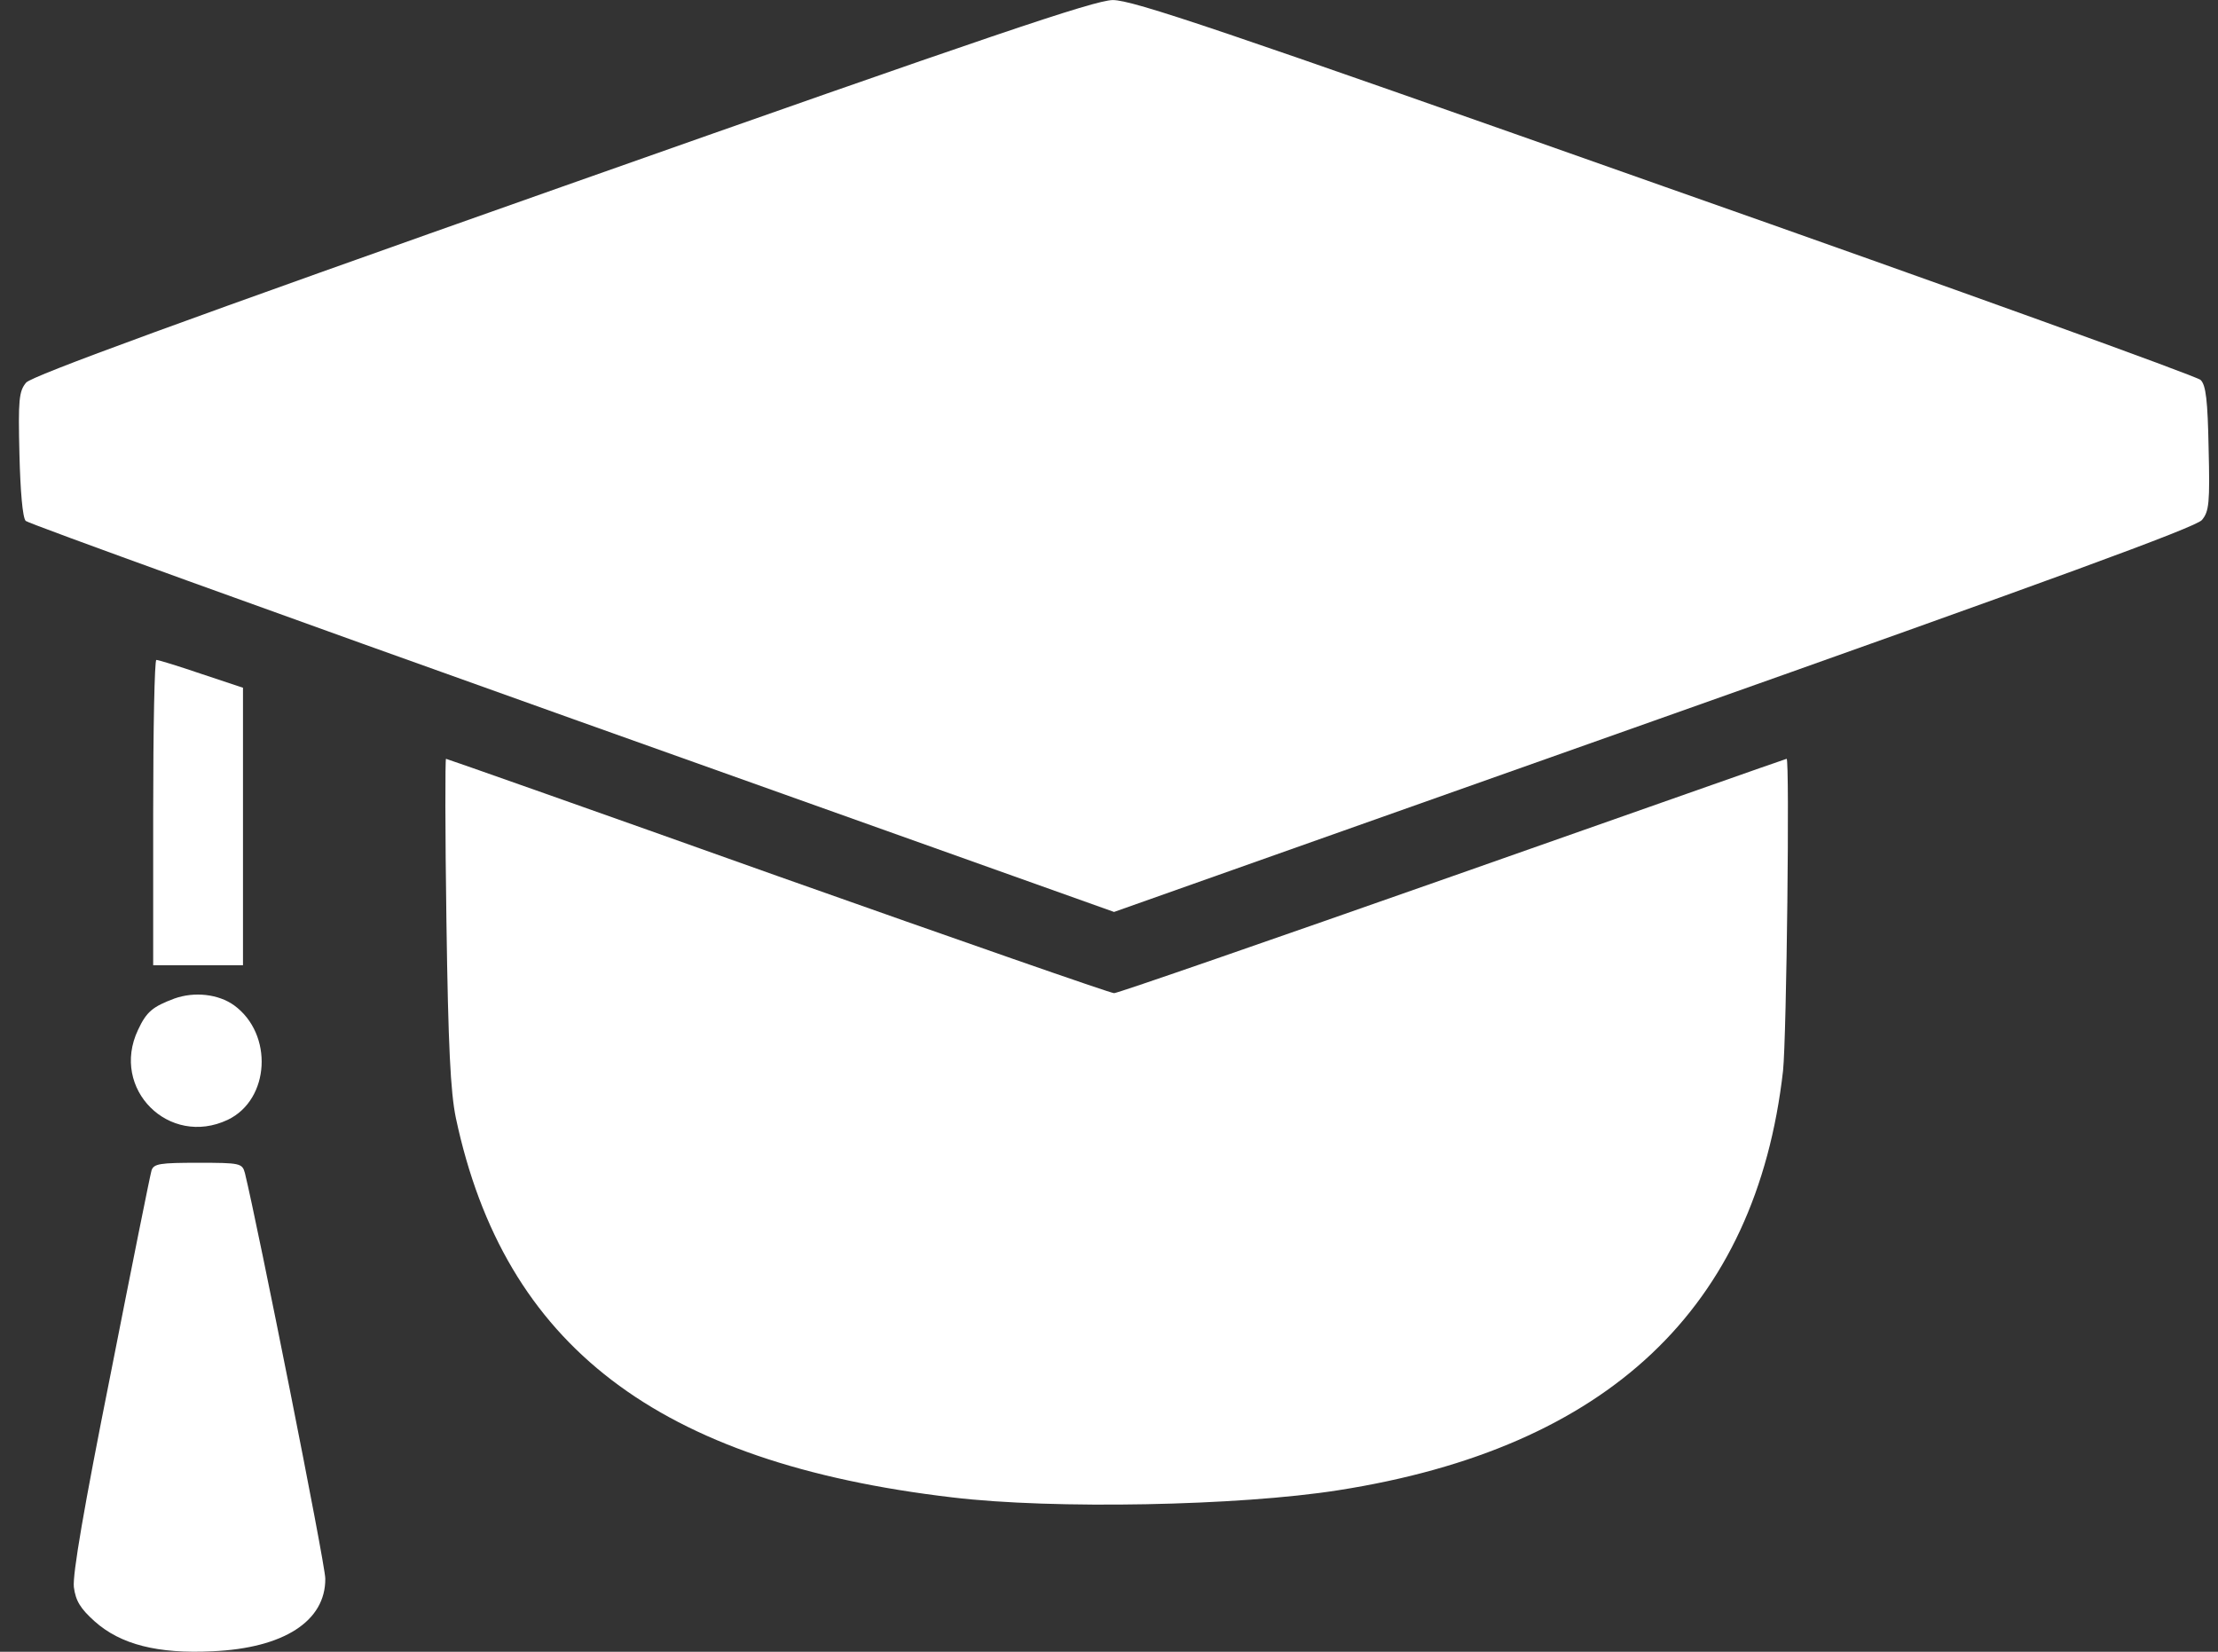 <svg width="47" height="35" viewBox="0 0 47 35" fill="none" xmlns="http://www.w3.org/2000/svg">
<rect x="0" y="0" width="47" height="35" fill="#333333" stroke="none"/>
<path d="M11.904 3.959C3.846 6.804 0.678 7.965 0.554 8.107C0.402 8.288 0.383 8.469 0.412 9.63C0.431 10.4 0.478 10.971 0.545 11.038C0.602 11.095 5.815 12.978 12.133 15.233L23.607 19.324L35.052 15.271C43.462 12.293 46.535 11.171 46.659 11.019C46.811 10.838 46.83 10.657 46.801 9.496C46.782 8.488 46.744 8.155 46.63 8.05C46.554 7.974 41.445 6.128 35.28 3.959C25.833 0.62 24.006 0.001 23.578 0.001C23.178 0.011 21.038 0.734 11.904 3.959Z" fill="white"/>
<path d="M3.246 17.218V20.453H4.197H5.149V17.513V14.573L4.264 14.279C3.788 14.117 3.36 13.984 3.313 13.984C3.275 13.984 3.246 15.439 3.246 17.218Z" fill="white"/>
<path d="M9.46 19.523C9.498 22.177 9.546 23.138 9.66 23.69C10.688 28.514 13.932 30.997 20.183 31.73C22.314 31.986 26.262 31.91 28.364 31.577C34.073 30.683 37.212 27.715 37.783 22.691C37.859 21.968 37.926 16.079 37.859 16.079C37.84 16.079 34.663 17.202 30.791 18.562C26.918 19.923 23.684 21.045 23.608 21.045C23.531 21.045 20.316 19.923 16.472 18.562C12.628 17.192 9.47 16.079 9.451 16.079C9.432 16.079 9.432 17.63 9.46 19.523Z" fill="white"/>
<path d="M3.695 21.159C3.238 21.331 3.105 21.435 2.924 21.825C2.334 23.072 3.581 24.318 4.827 23.728C5.721 23.3 5.797 21.911 4.96 21.302C4.627 21.064 4.123 21.007 3.695 21.159Z" fill="white"/>
<path d="M3.211 24.801C3.182 24.896 2.792 26.837 2.345 29.111C1.774 31.965 1.536 33.364 1.565 33.63C1.603 33.925 1.707 34.087 2.002 34.353C2.554 34.848 3.344 35.048 4.505 34.99C6.008 34.924 6.902 34.353 6.893 33.449C6.893 33.145 5.456 25.943 5.19 24.858C5.133 24.649 5.094 24.639 4.2 24.639C3.391 24.639 3.258 24.658 3.211 24.801Z" fill="white"/>
</svg>
